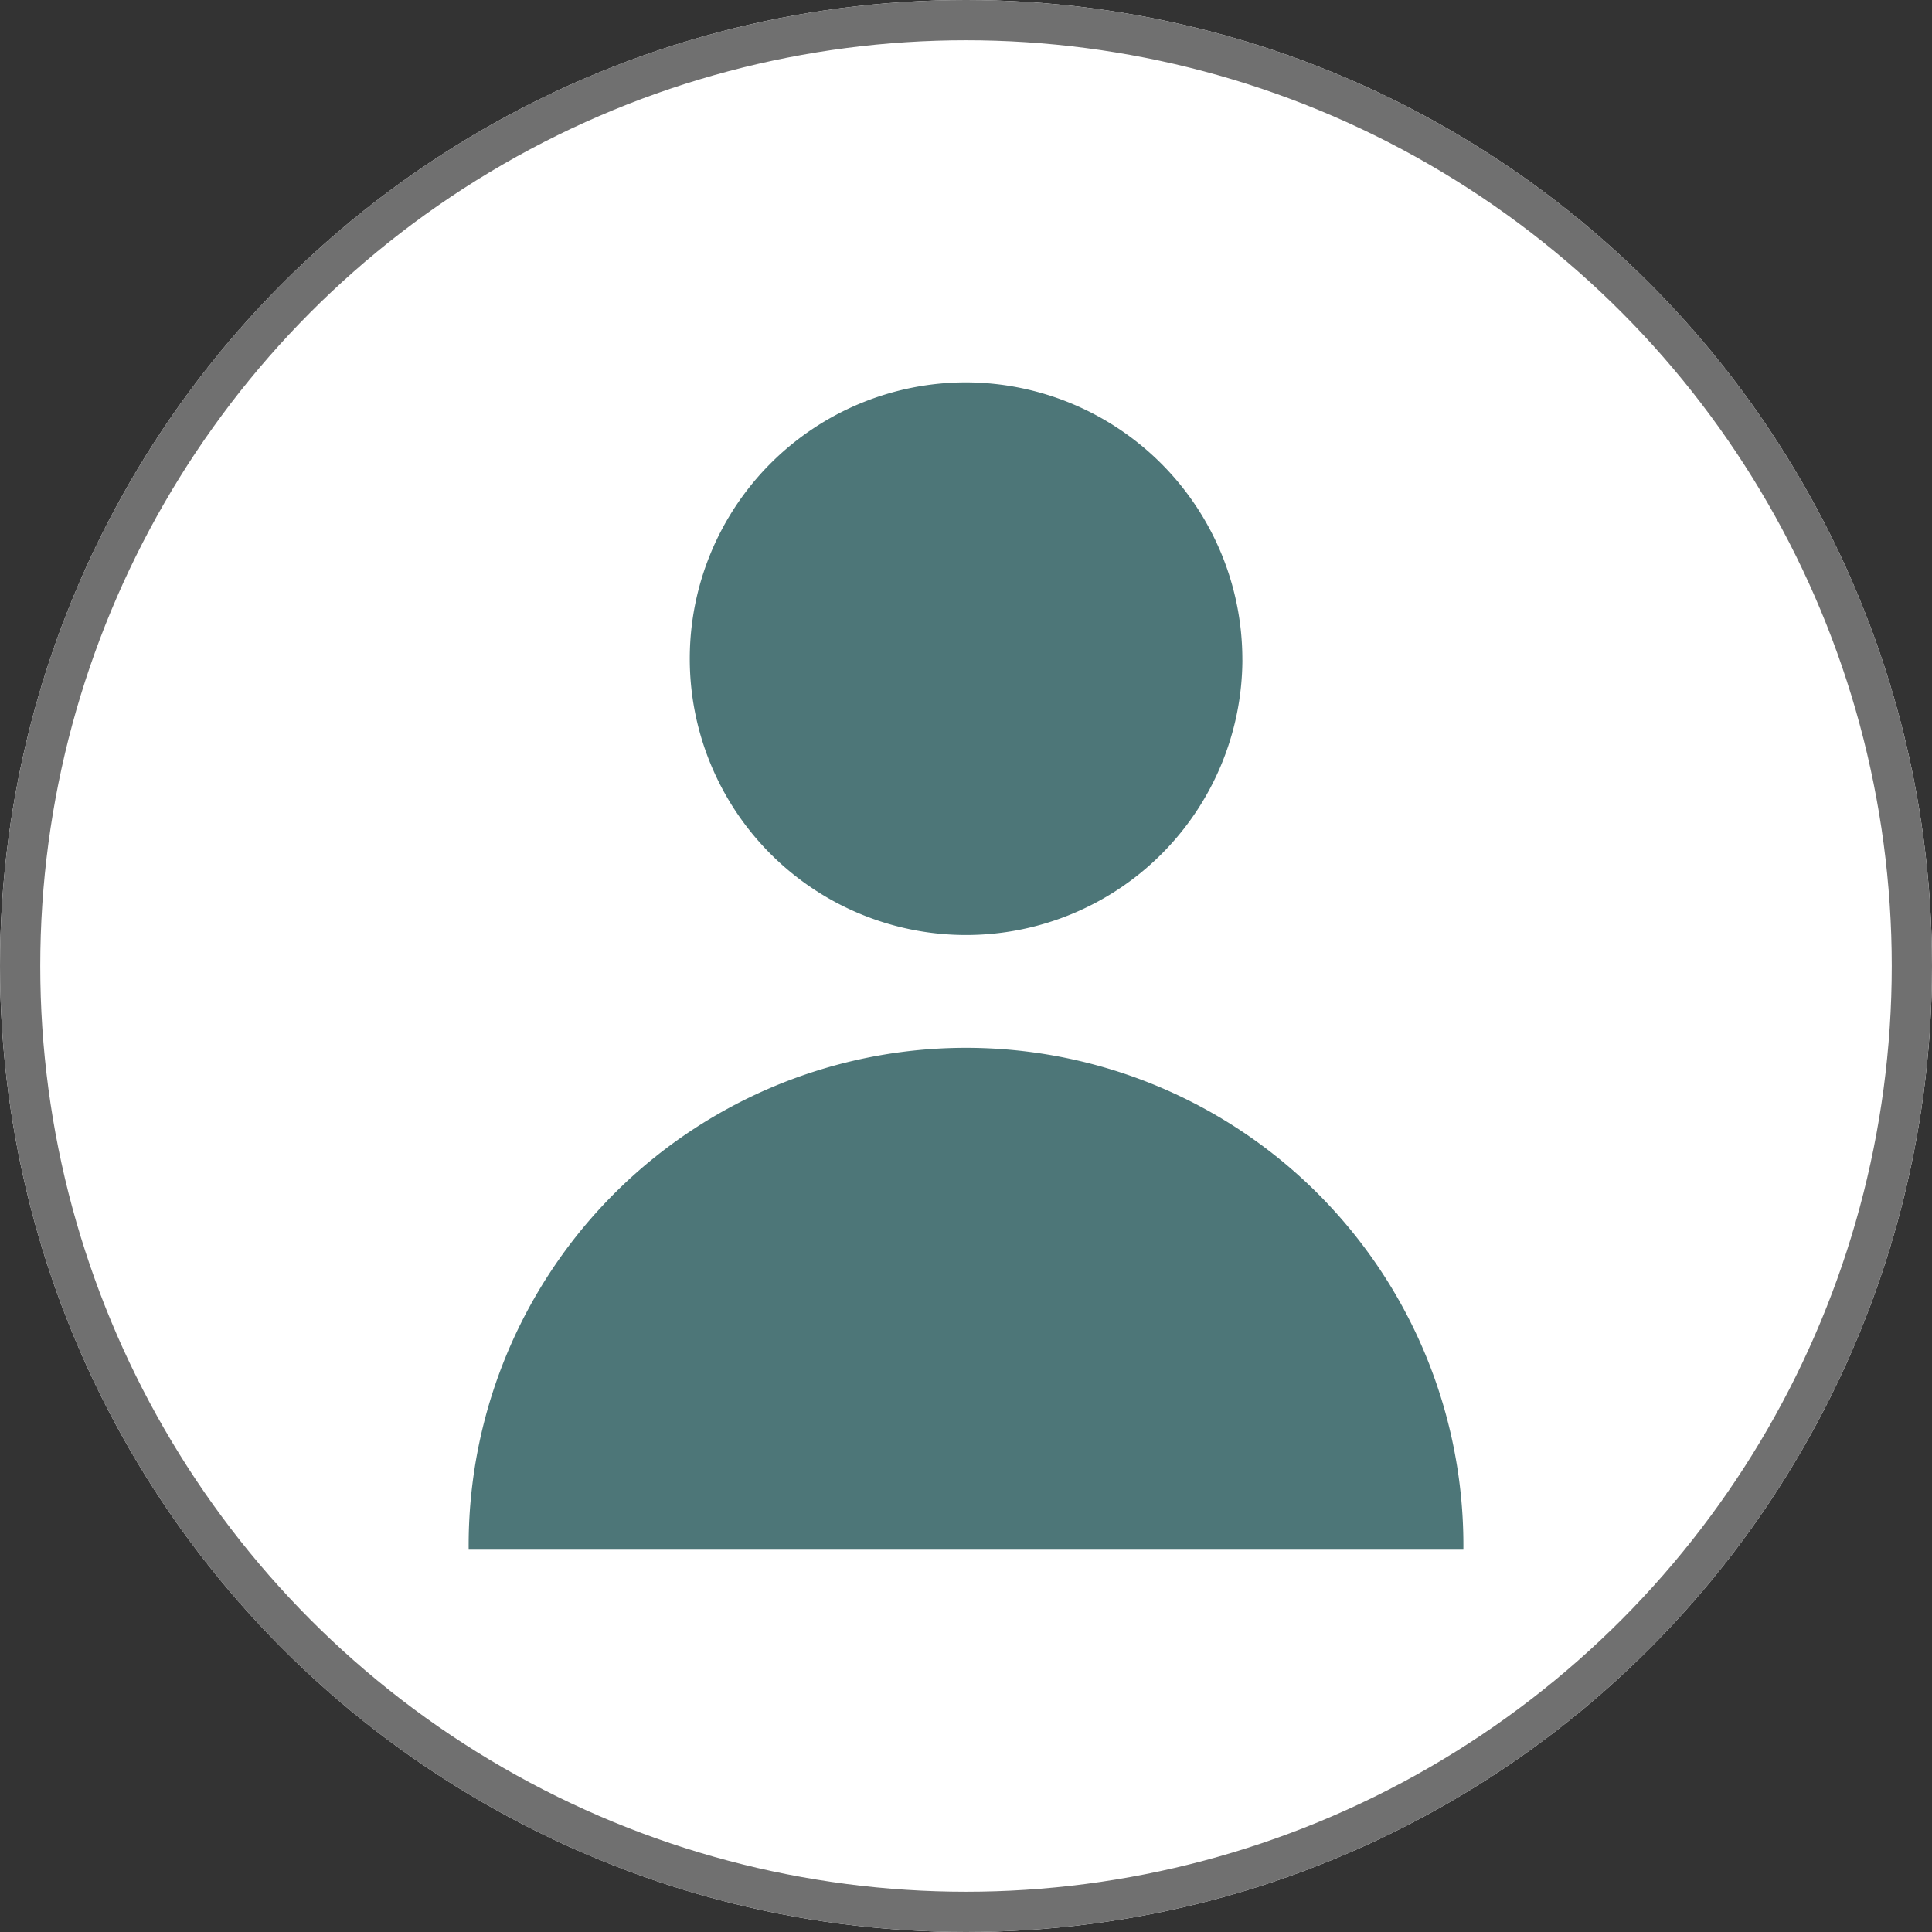 <svg xmlns="http://www.w3.org/2000/svg" xmlns:xlink="http://www.w3.org/1999/xlink" width="48" height="48" viewBox="0 0 48 48">
  <rect x="0" y="0" width="48" height="48" fill="#333333" stroke="none"/>
  <defs>
    <clipPath id="clip-path">
      <rect id="Rectangle_42" data-name="Rectangle 42" width="24.713" height="29" fill="#4d7678"/>
    </clipPath>
  </defs>
  <g id="Group_118" data-name="Group 118" transform="translate(-405 -5296.094)">
    <g id="Ellipse_17" data-name="Ellipse 17" transform="translate(405 5296.094)" fill="#fff" stroke="#707070" stroke-width="1">
      <circle cx="24" cy="24" r="24" stroke="none"/>
      <circle cx="24" cy="24" r="23.5" fill="none"/>
    </g>
    <g id="user_icon" data-name="user icon" transform="translate(416.644 5305.594)">
      <g id="Group_30" data-name="Group 30" clip-path="url(#clip-path)">
        <path id="Path_26" data-name="Path 26" d="M16.029,6.9A6.865,6.865,0,1,1,9.164,0a6.885,6.885,0,0,1,6.864,6.9" transform="translate(3.194 0)" fill="#4d7678"/>
        <path id="Path_27" data-name="Path 27" d="M24.713,19.322A12.357,12.357,0,1,0,0,19.322Z" transform="translate(0 9.679)" fill="#4d7678"/>
      </g>
    </g>
  </g>
</svg>
